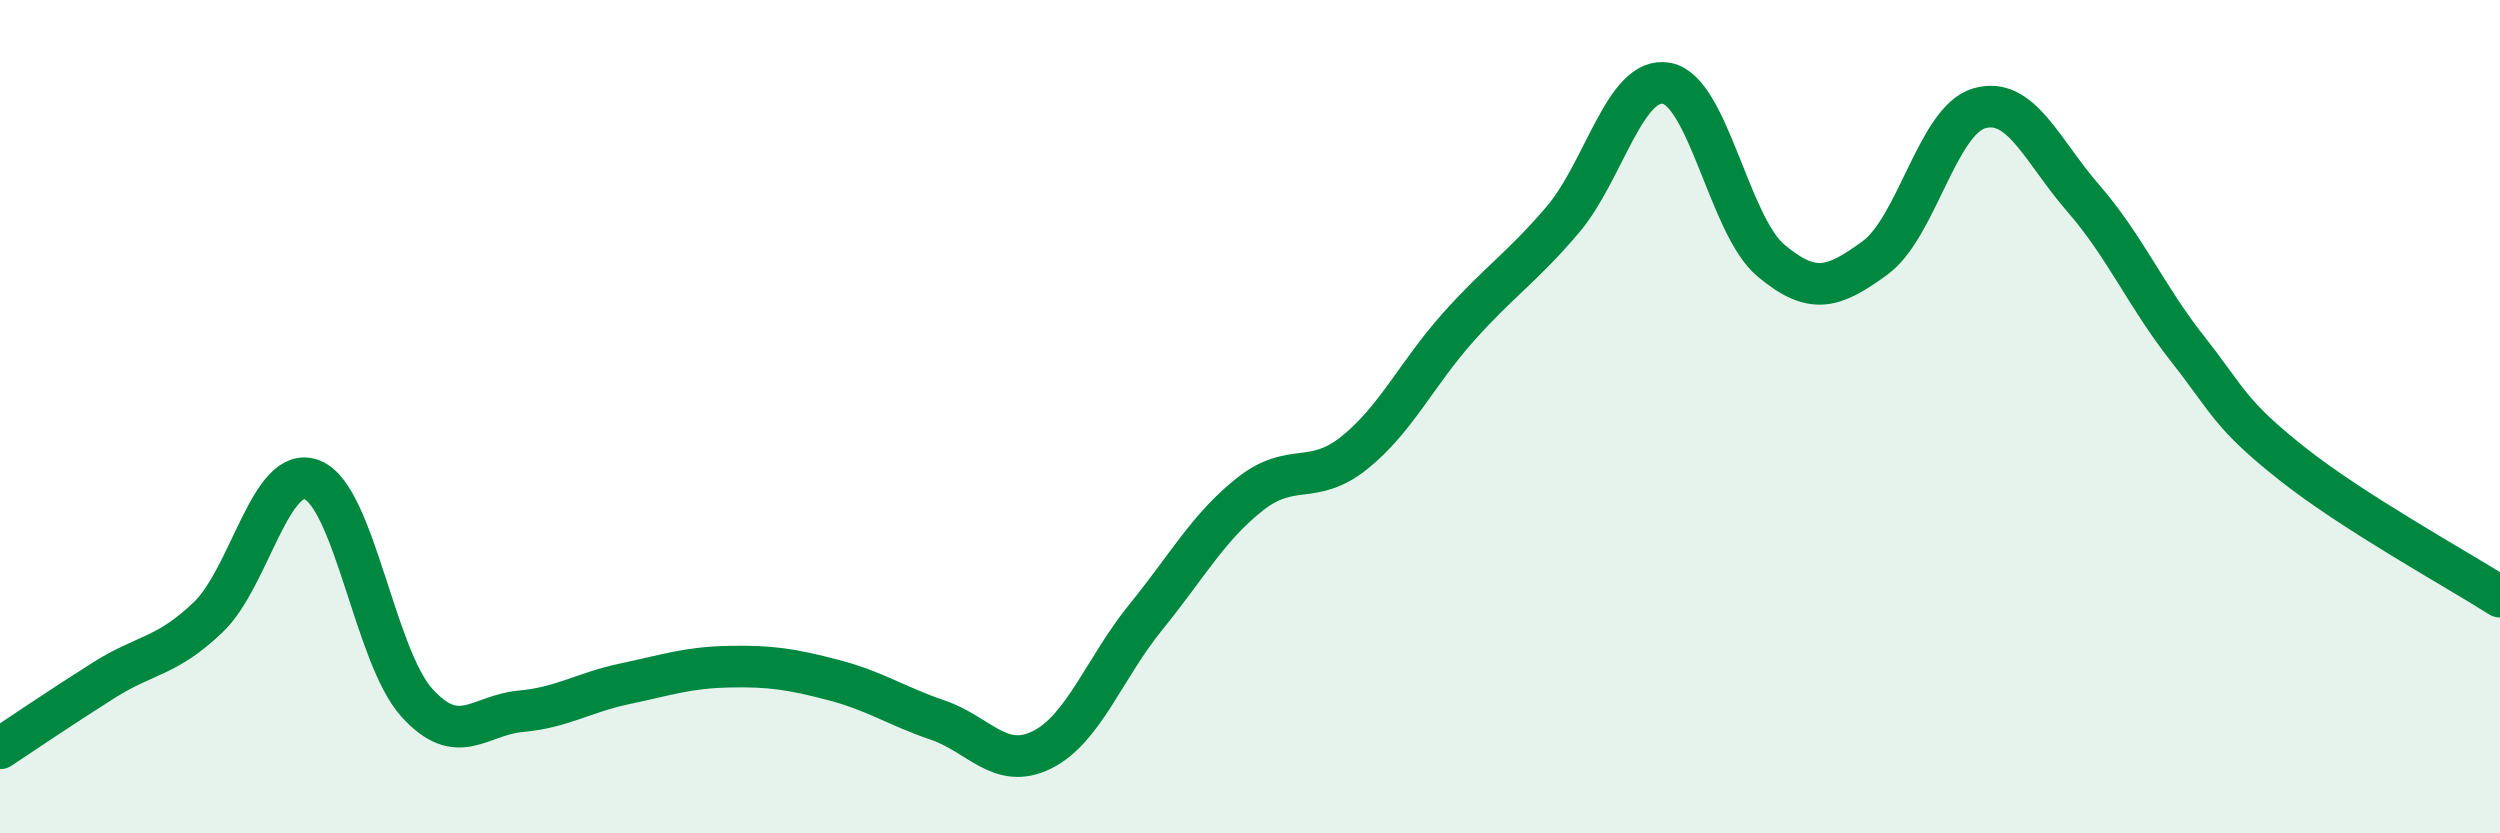 
    <svg width="60" height="20" viewBox="0 0 60 20" xmlns="http://www.w3.org/2000/svg">
      <path
        d="M 0,17.96 C 0.5,17.63 1.5,16.95 2.5,16.32 C 3.5,15.69 4,15.77 5,14.81 C 6,13.85 6.5,11.11 7.5,11.52 C 8.5,11.93 9,15.75 10,16.86 C 11,17.97 11.5,17.16 12.5,17.07 C 13.5,16.98 14,16.62 15,16.41 C 16,16.2 16.5,16.02 17.5,16 C 18.5,15.98 19,16.06 20,16.32 C 21,16.58 21.5,16.94 22.5,17.28 C 23.5,17.62 24,18.49 25,18 C 26,17.51 26.5,16.04 27.5,14.81 C 28.5,13.58 29,12.65 30,11.86 C 31,11.07 31.5,11.67 32.5,10.87 C 33.5,10.07 34,8.97 35,7.85 C 36,6.73 36.5,6.45 37.5,5.28 C 38.5,4.11 39,1.81 40,2 C 41,2.19 41.5,5.41 42.5,6.25 C 43.5,7.09 44,6.92 45,6.19 C 46,5.46 46.5,2.89 47.5,2.6 C 48.5,2.31 49,3.61 50,4.76 C 51,5.91 51.5,7.1 52.5,8.37 C 53.5,9.64 53.5,9.93 55,11.12 C 56.5,12.31 59,13.68 60,14.32L60 20L0 20Z"
        fill="#008740"
        opacity="0.1"
        stroke-linecap="round"
        stroke-linejoin="round"
      />
      <path
        d="M 0,17.96 C 0.5,17.63 1.5,16.95 2.5,16.32 C 3.5,15.69 4,15.77 5,14.81 C 6,13.85 6.5,11.11 7.5,11.52 C 8.5,11.93 9,15.75 10,16.86 C 11,17.97 11.5,17.16 12.5,17.07 C 13.5,16.98 14,16.62 15,16.41 C 16,16.2 16.5,16.02 17.5,16 C 18.5,15.98 19,16.06 20,16.32 C 21,16.58 21.5,16.94 22.5,17.28 C 23.5,17.62 24,18.49 25,18 C 26,17.51 26.5,16.04 27.5,14.81 C 28.5,13.58 29,12.65 30,11.86 C 31,11.07 31.5,11.67 32.5,10.87 C 33.5,10.07 34,8.97 35,7.85 C 36,6.73 36.5,6.45 37.5,5.28 C 38.5,4.11 39,1.81 40,2 C 41,2.19 41.5,5.41 42.5,6.25 C 43.5,7.09 44,6.92 45,6.19 C 46,5.46 46.5,2.89 47.5,2.6 C 48.5,2.31 49,3.61 50,4.76 C 51,5.91 51.5,7.1 52.5,8.37 C 53.5,9.64 53.5,9.93 55,11.12 C 56.5,12.31 59,13.68 60,14.32"
        stroke="#008740"
        stroke-width="1"
        fill="none"
        stroke-linecap="round"
        stroke-linejoin="round"
      />
    </svg>
  
